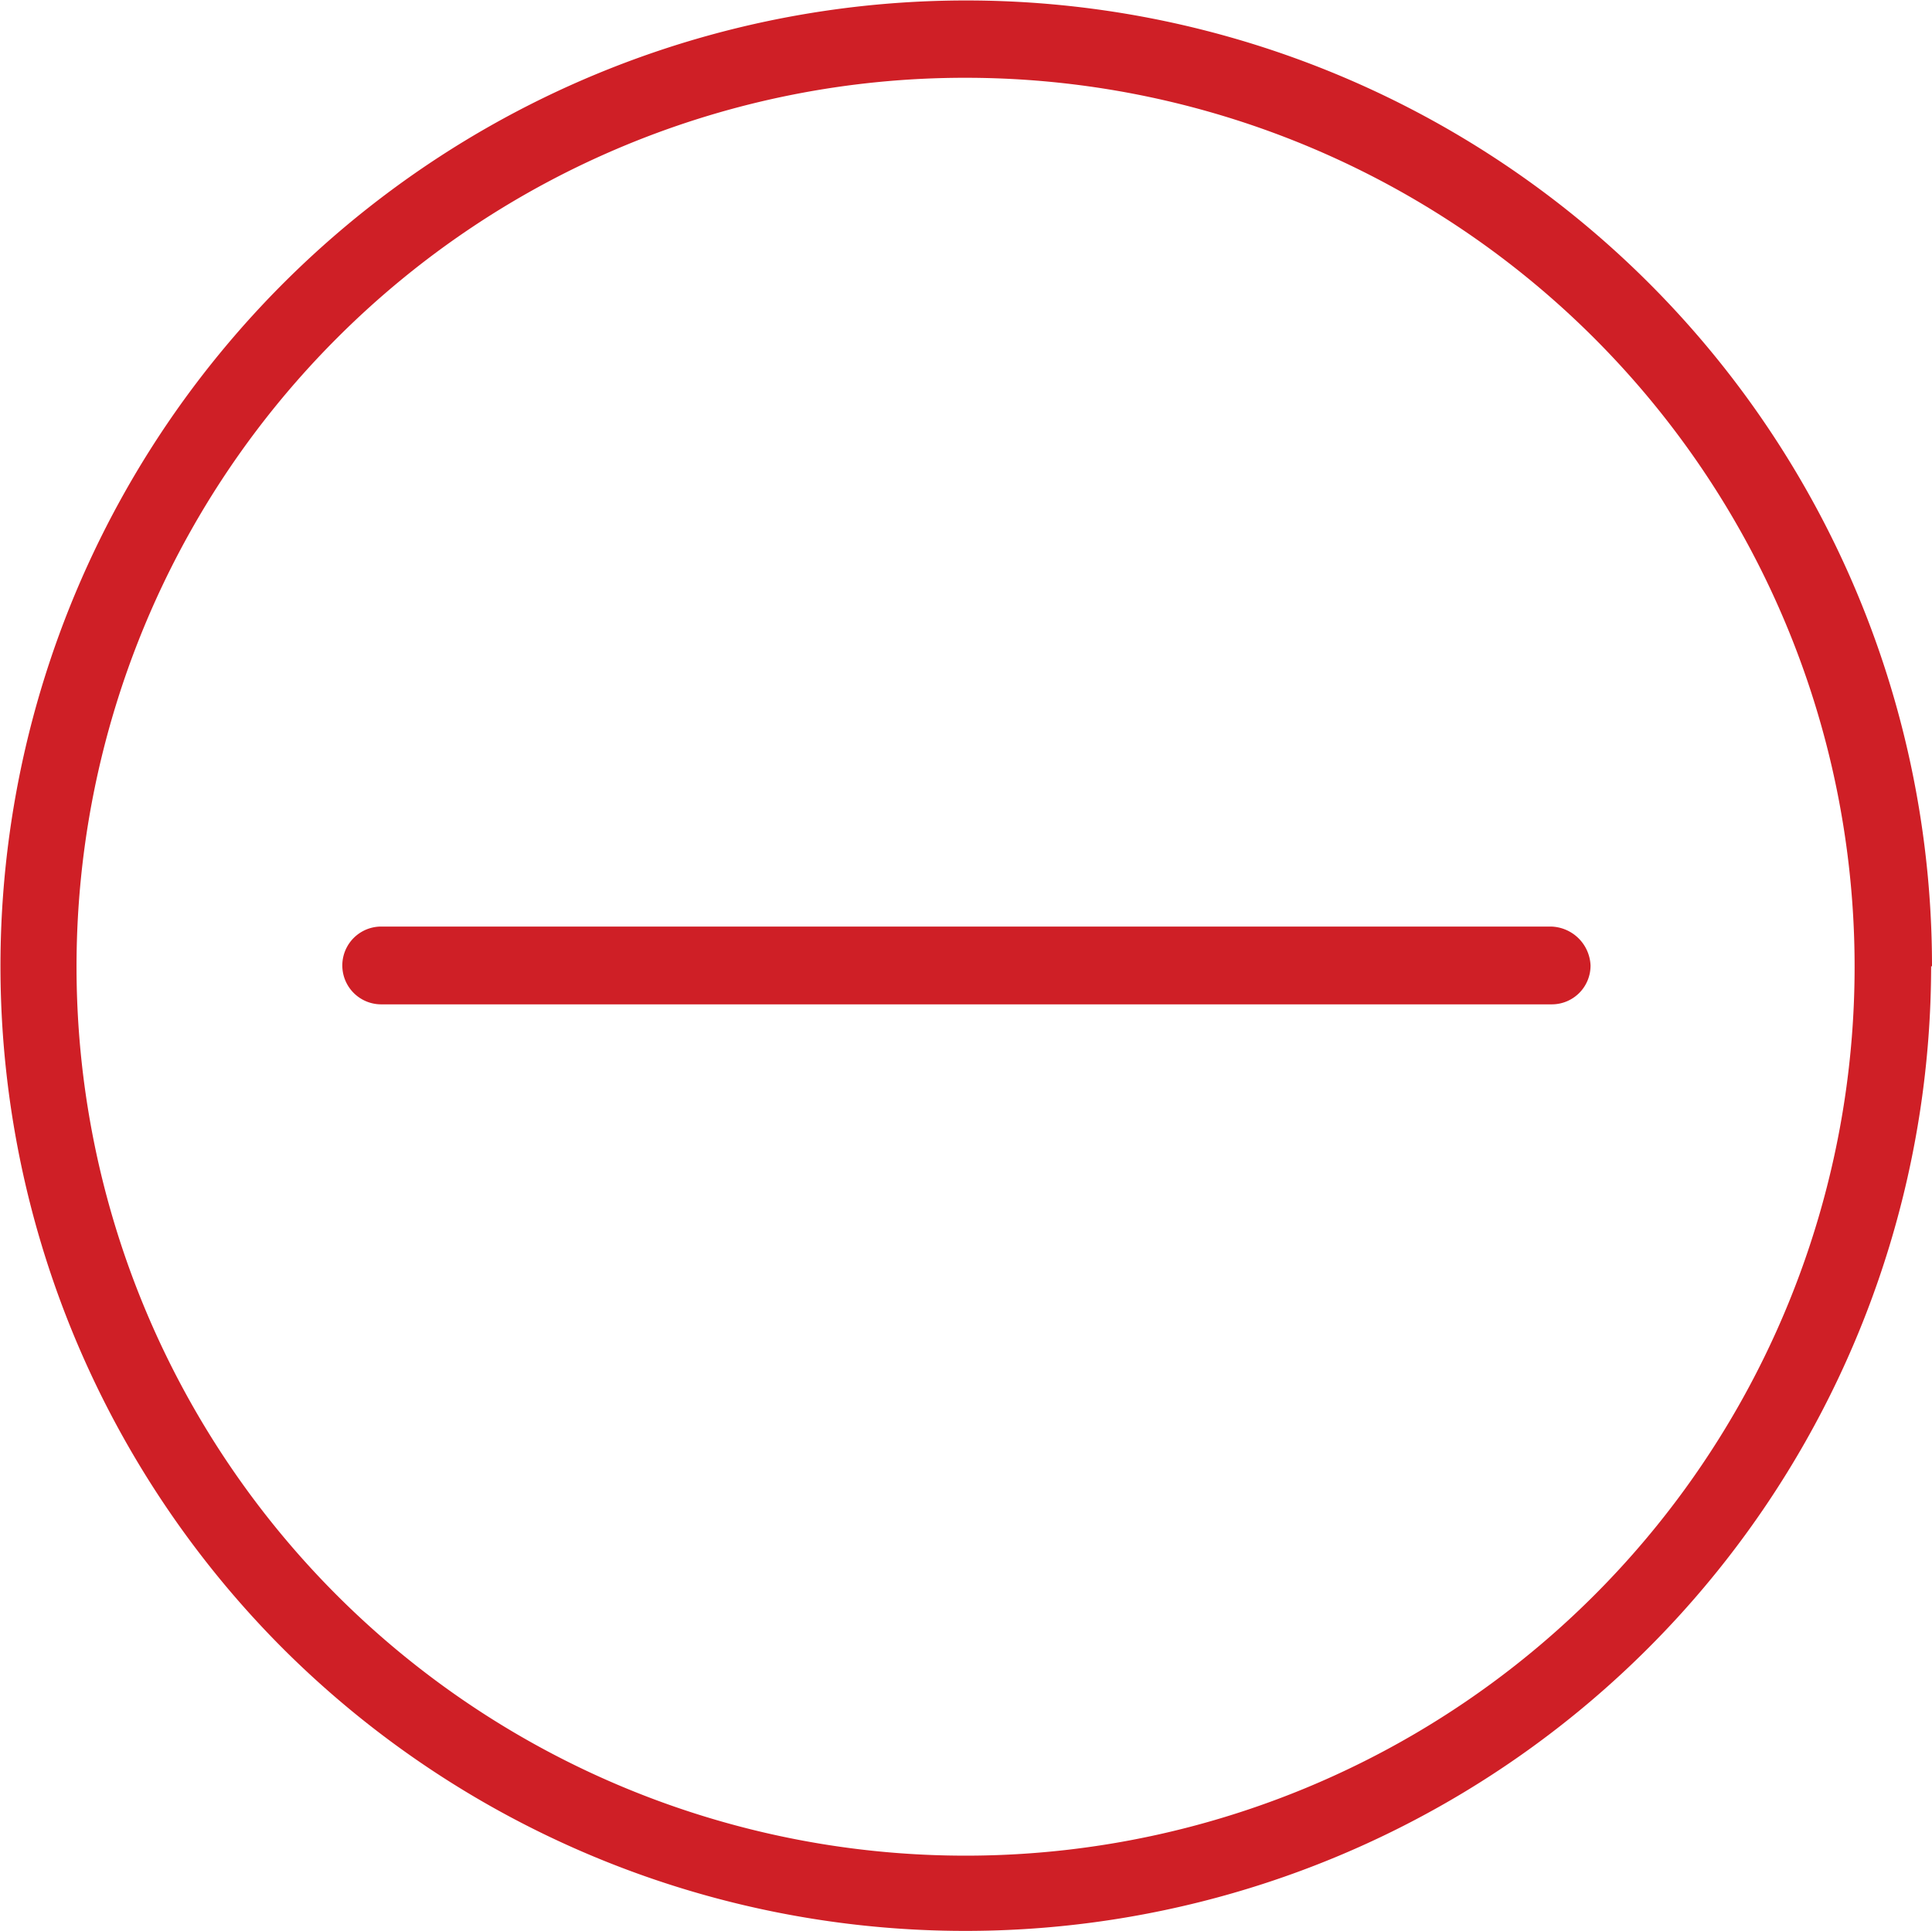 <svg xmlns="http://www.w3.org/2000/svg" xmlns:xlink="http://www.w3.org/1999/xlink" viewBox="0 0 223.5 223.4">
  <defs>
    <style>
      .cls-1 {
        fill: none;
      }

      .cls-2 {
        clip-path: url(#clip-path);
      }

      .cls-3 {
        fill: #cf1f26;
      }
    </style>
    <clipPath id="clip-path">
      <rect class="cls-1" width="223.5" height="223.4"/>
    </clipPath>
  </defs>
  <g id="Repeat_Grid_1" data-name="Repeat Grid 1" class="cls-2">
    <g transform="translate(219 -963)">
      <path id="Union_1" data-name="Union 1" class="cls-3" d="M32.7,190.7a111.723,111.723,0,1,1,190.8-78.9h-.1A111.723,111.723,0,0,1,32.7,190.7ZM39.1,39A102.847,102.847,0,1,0,111.7,9,102.658,102.658,0,0,0,39.1,39Zm5,77.2a4.5,4.5,0,0,1,0-9H179.4a4.7,4.7,0,0,1,4.6,4.5,4.481,4.481,0,0,1-4.5,4.5Z" transform="translate(-219 963)"/>
    </g>
  </g>
</svg>
